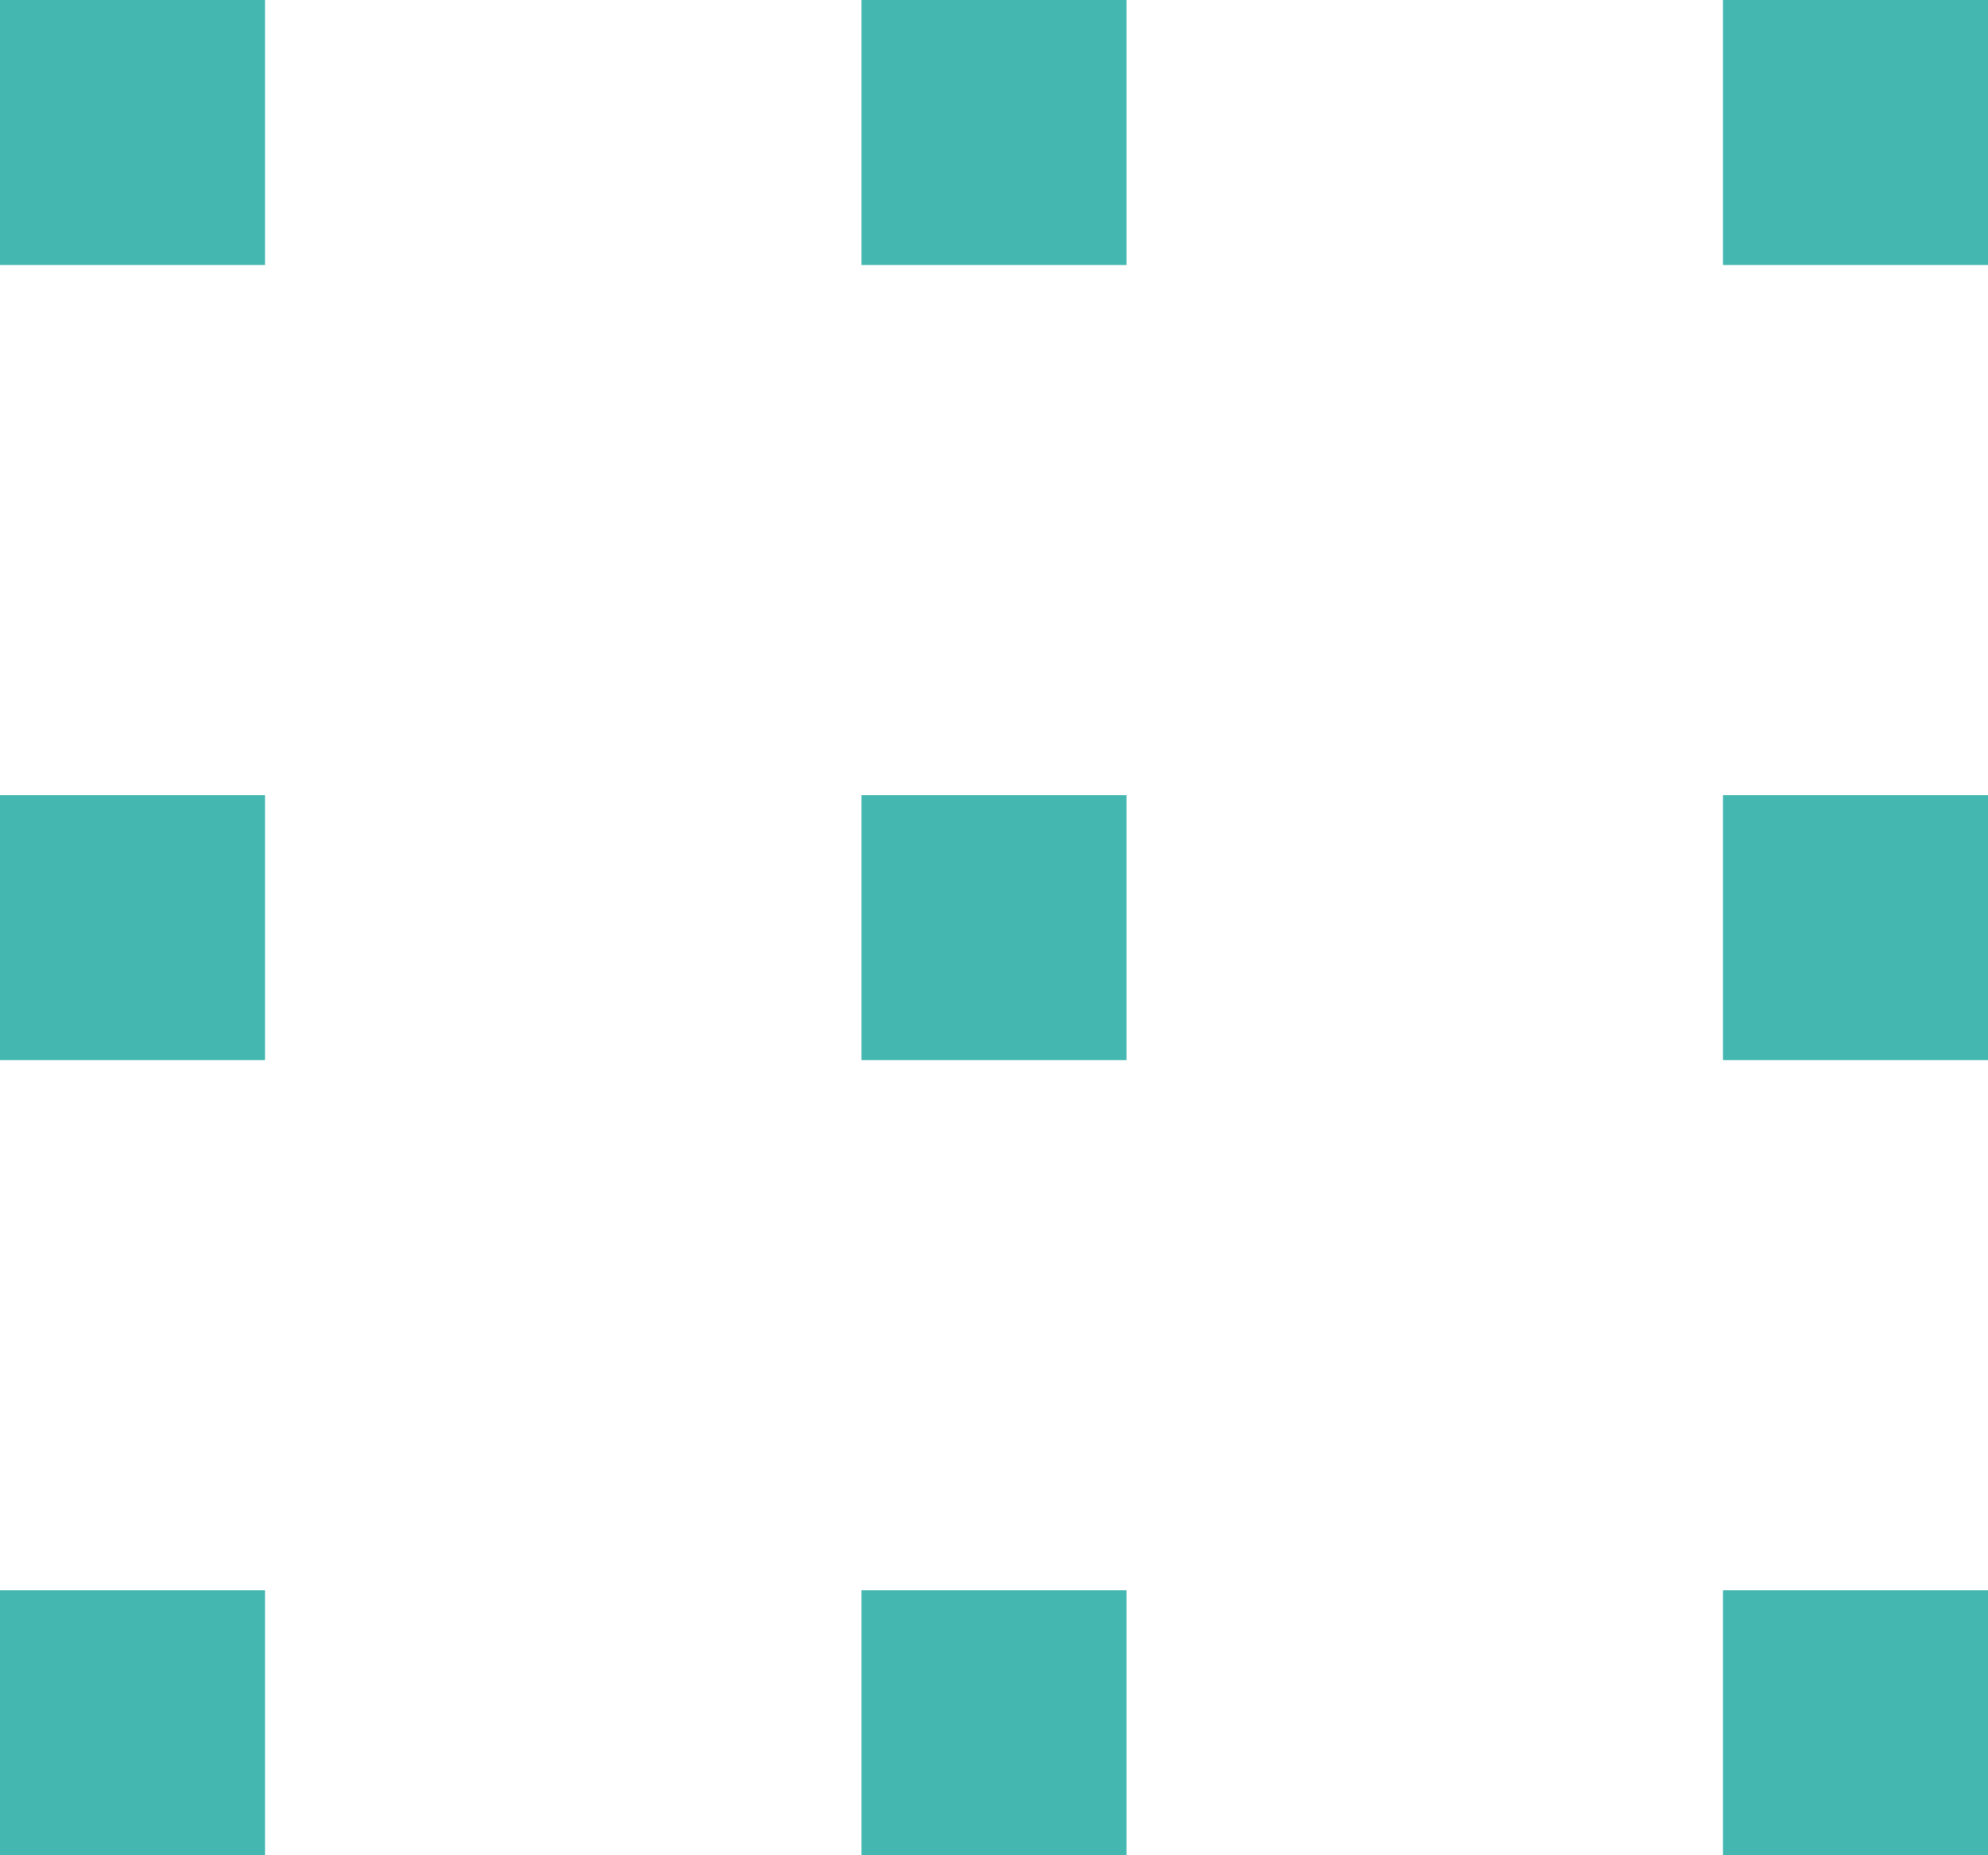 <svg id="Component_65_1" data-name="Component 65 – 1" xmlns="http://www.w3.org/2000/svg" width="30" height="28" viewBox="0 0 30 28">
  <rect id="Rectangle_52" data-name="Rectangle 52" width="4" height="4" fill="#45b7b1"/>
  <rect id="Rectangle_57" data-name="Rectangle 57" width="4" height="4" transform="translate(0 12)" fill="#45b7b1"/>
  <rect id="Rectangle_60" data-name="Rectangle 60" width="4" height="4" transform="translate(0 24)" fill="#45b7b1"/>
  <rect id="Rectangle_53" data-name="Rectangle 53" width="4" height="4" transform="translate(13)" fill="#45b7b1"/>
  <rect id="Rectangle_56" data-name="Rectangle 56" width="4" height="4" transform="translate(13 12)" fill="#45b7b1"/>
  <rect id="Rectangle_59" data-name="Rectangle 59" width="4" height="4" transform="translate(13 24)" fill="#45b7b1"/>
  <rect id="Rectangle_54" data-name="Rectangle 54" width="4" height="4" transform="translate(26)" fill="#45b7b1"/>
  <rect id="Rectangle_55" data-name="Rectangle 55" width="4" height="4" transform="translate(26 12)" fill="#45b7b1"/>
  <rect id="Rectangle_58" data-name="Rectangle 58" width="4" height="4" transform="translate(26 24)" fill="#45b7b1"/>
</svg>
